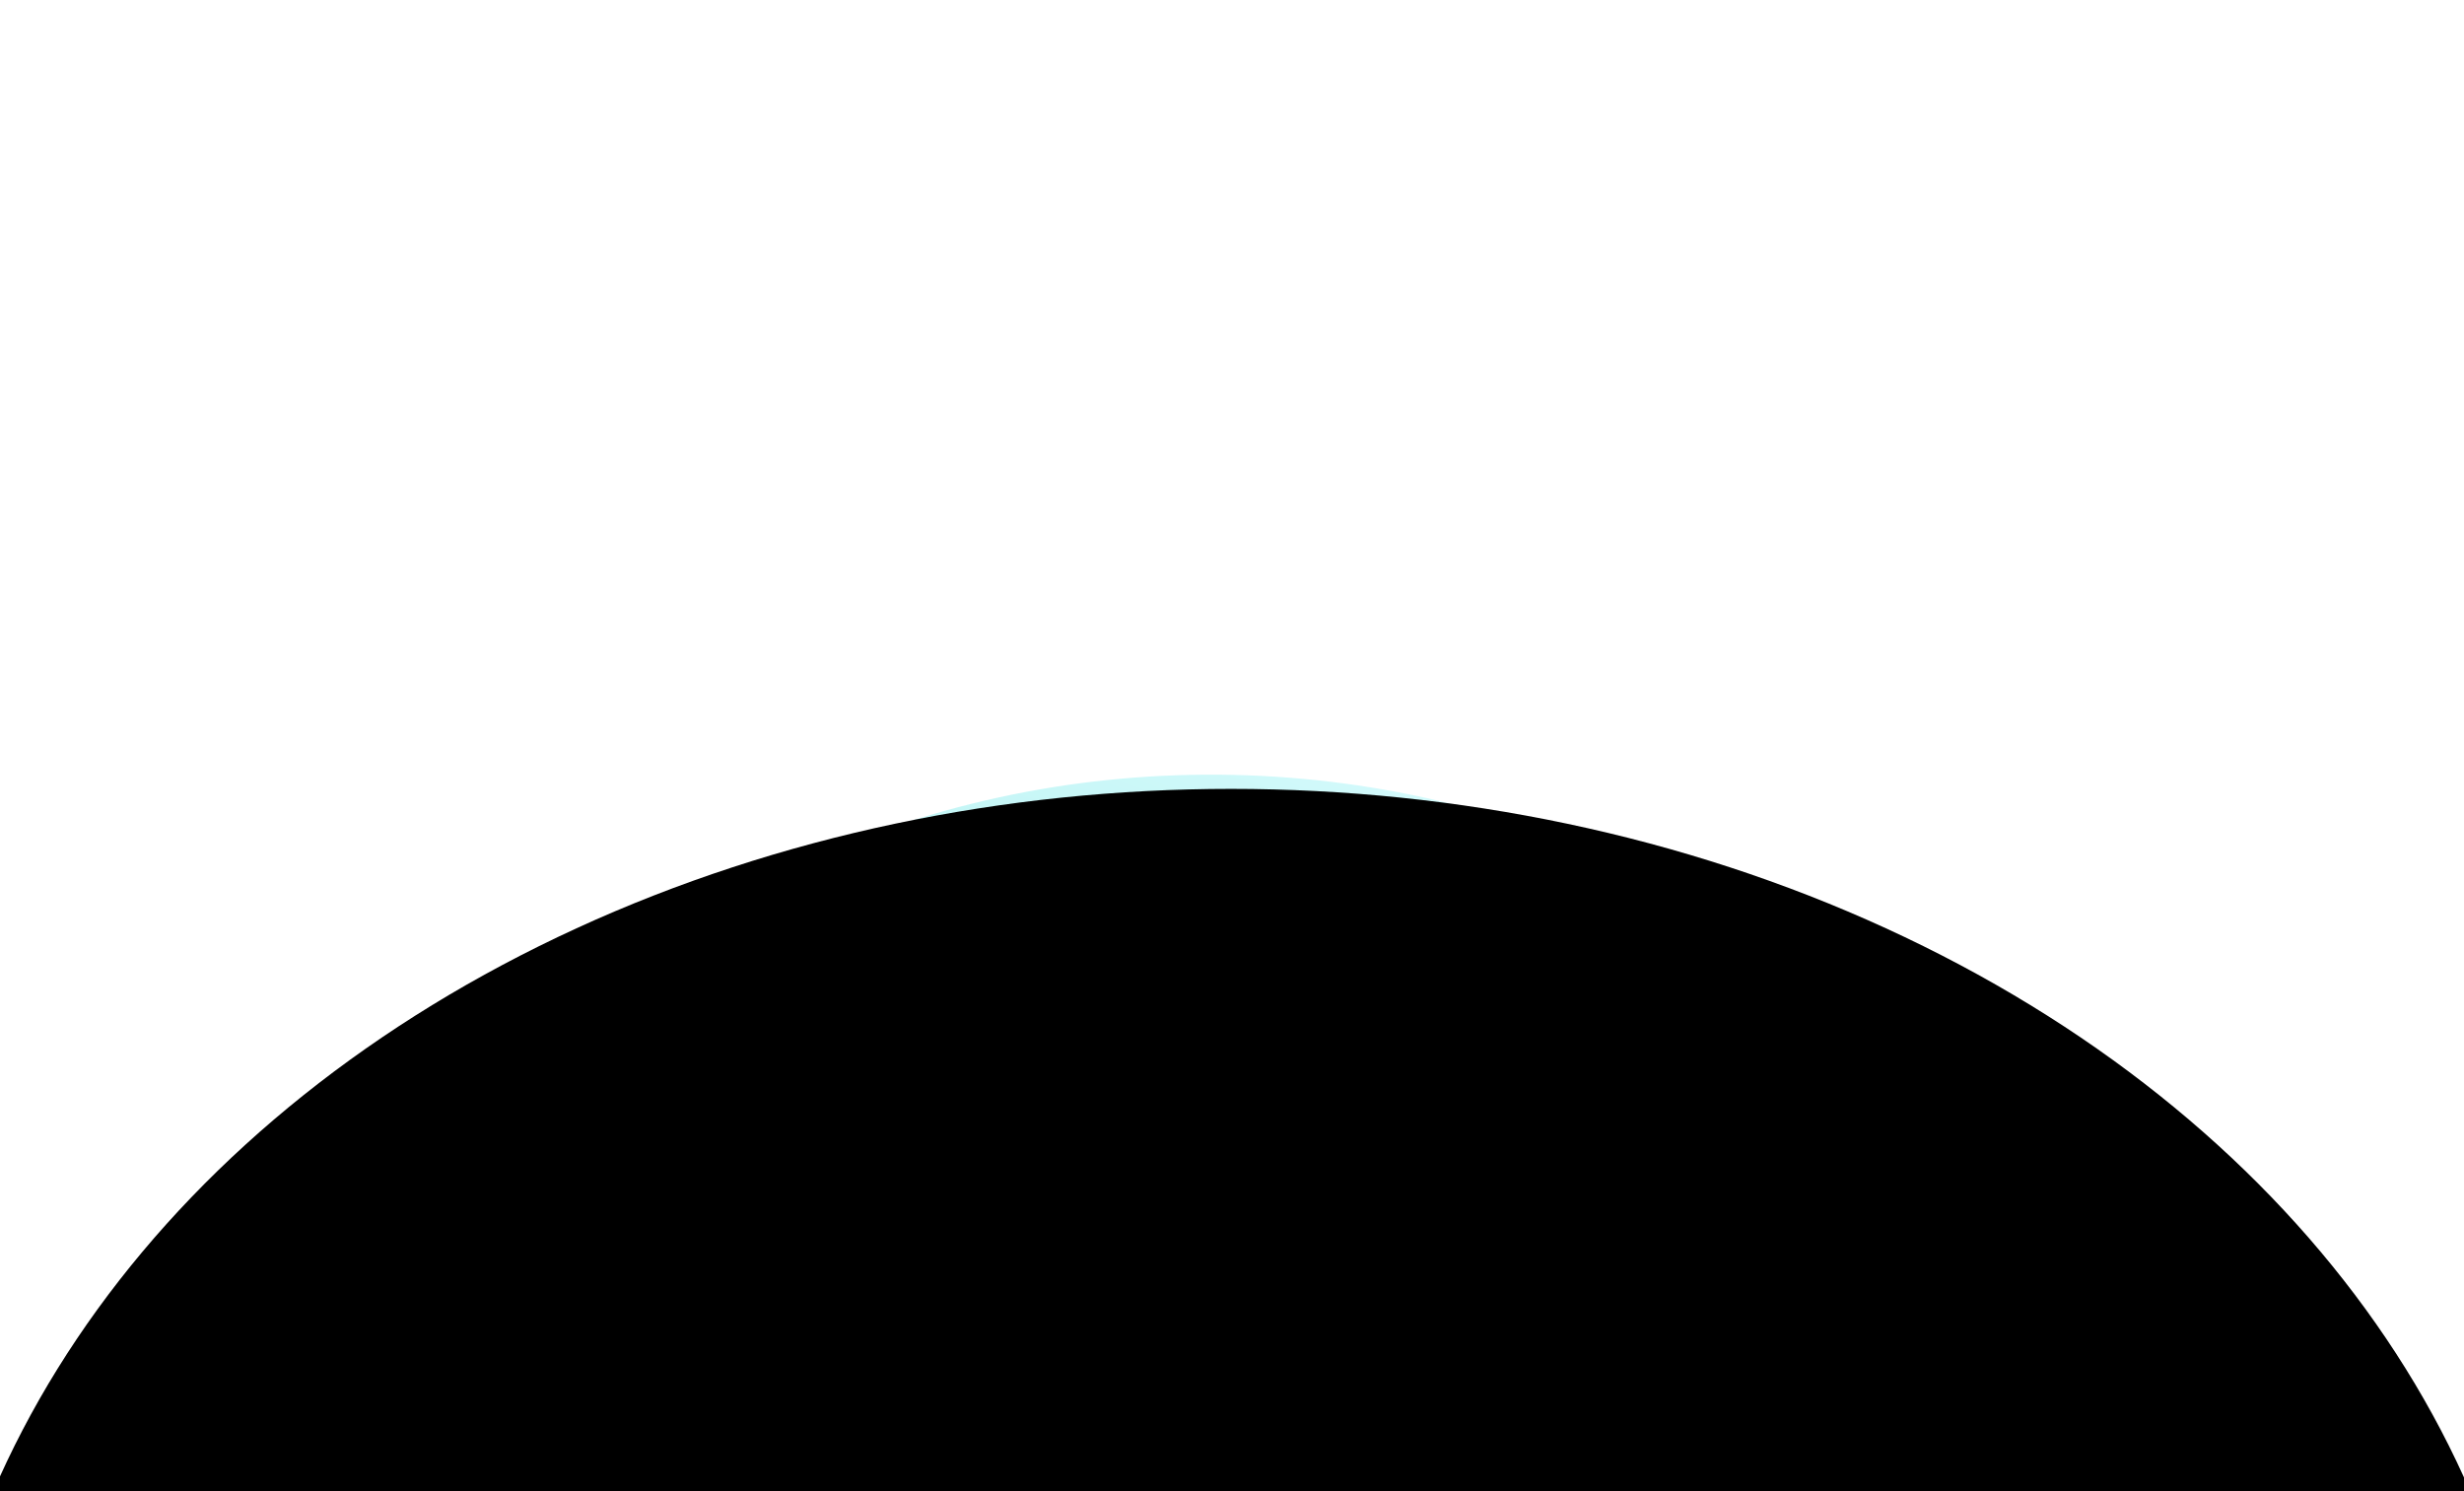 <svg xmlns="http://www.w3.org/2000/svg" width="1920" height="1162" fill="none"><g clip-path="url(#a)"><g filter="url(#b)"><ellipse cx="547.146" cy="655.094" fill="url(#c)" fill-opacity=".45" rx="547.146" ry="655.094" transform="rotate(89.533 494.746 1103.721) skewX(-.14)"/></g><g filter="url(#d)"><ellipse cx="1020.28" cy="810.799" fill="#000" rx="1020.28" ry="810.799" transform="matrix(1 0 .001 1 -61 602.81)"/></g><path stroke="url(#e)" stroke-width="2" d="M1979.13 1413.61c.31 447.04-455.55 809.8-1018.704 809.8-563.156 0-1019.533-362.76-1019.85-809.8-.318-447.039 455.543-809.8 1018.7-809.8 563.154 0 1019.534 362.761 1019.854 809.8z"/></g><defs><radialGradient id="c" cx="0" cy="0" r="1" gradientTransform="rotate(-155.876 406.87 276.53) scale(765.974 1679.1)" gradientUnits="userSpaceOnUse"><stop stop-color="#00C5B9"/><stop offset="1" stop-color="#B1FAFF"/></radialGradient><radialGradient id="e" cx="0" cy="0" r="1" gradientTransform="matrix(1020.28 0 0 679.015 959.851 1413.61)" gradientUnits="userSpaceOnUse"><stop offset=".647" stop-opacity="0"/><stop offset=".742" stop-color="#16DFED"/><stop offset=".795" stop-color="#0D838B" stop-opacity=".588"/><stop offset=".871" stop-opacity="0"/></radialGradient><filter id="b" width="1615.19" height="1399.27" x="136.177" y="451.233" color-interpolation-filters="sRGB" filterUnits="userSpaceOnUse"><feFlood flood-opacity="0" result="BackgroundImageFix"/><feBlend in="SourceGraphic" in2="BackgroundImageFix" result="shape"/><feGaussianBlur result="effect1_foregroundBlur_6704_2409" stdDeviation="76.247"/></filter><filter id="d" width="2040.55" height="1633.6" x="-60.424" y="602.81" color-interpolation-filters="sRGB" filterUnits="userSpaceOnUse"><feFlood flood-opacity="0" result="BackgroundImageFix"/><feBlend in="SourceGraphic" in2="BackgroundImageFix" result="shape"/><feColorMatrix in="SourceAlpha" result="hardAlpha" values="0 0 0 0 0 0 0 0 0 0 0 0 0 0 0 0 0 0 127 0"/><feOffset dy="12"/><feGaussianBlur stdDeviation="16"/><feComposite in2="hardAlpha" k2="-1" k3="1" operator="arithmetic"/><feColorMatrix values="0 0 0 0 0.009 0 0 0 0 0.938 0 0 0 0 1 0 0 0 0.22 0"/><feBlend in2="shape" result="effect1_innerShadow_6704_2409"/></filter><clipPath id="a"><path fill="#fff" d="M0 0h1920v1162H0z"/></clipPath></defs></svg>